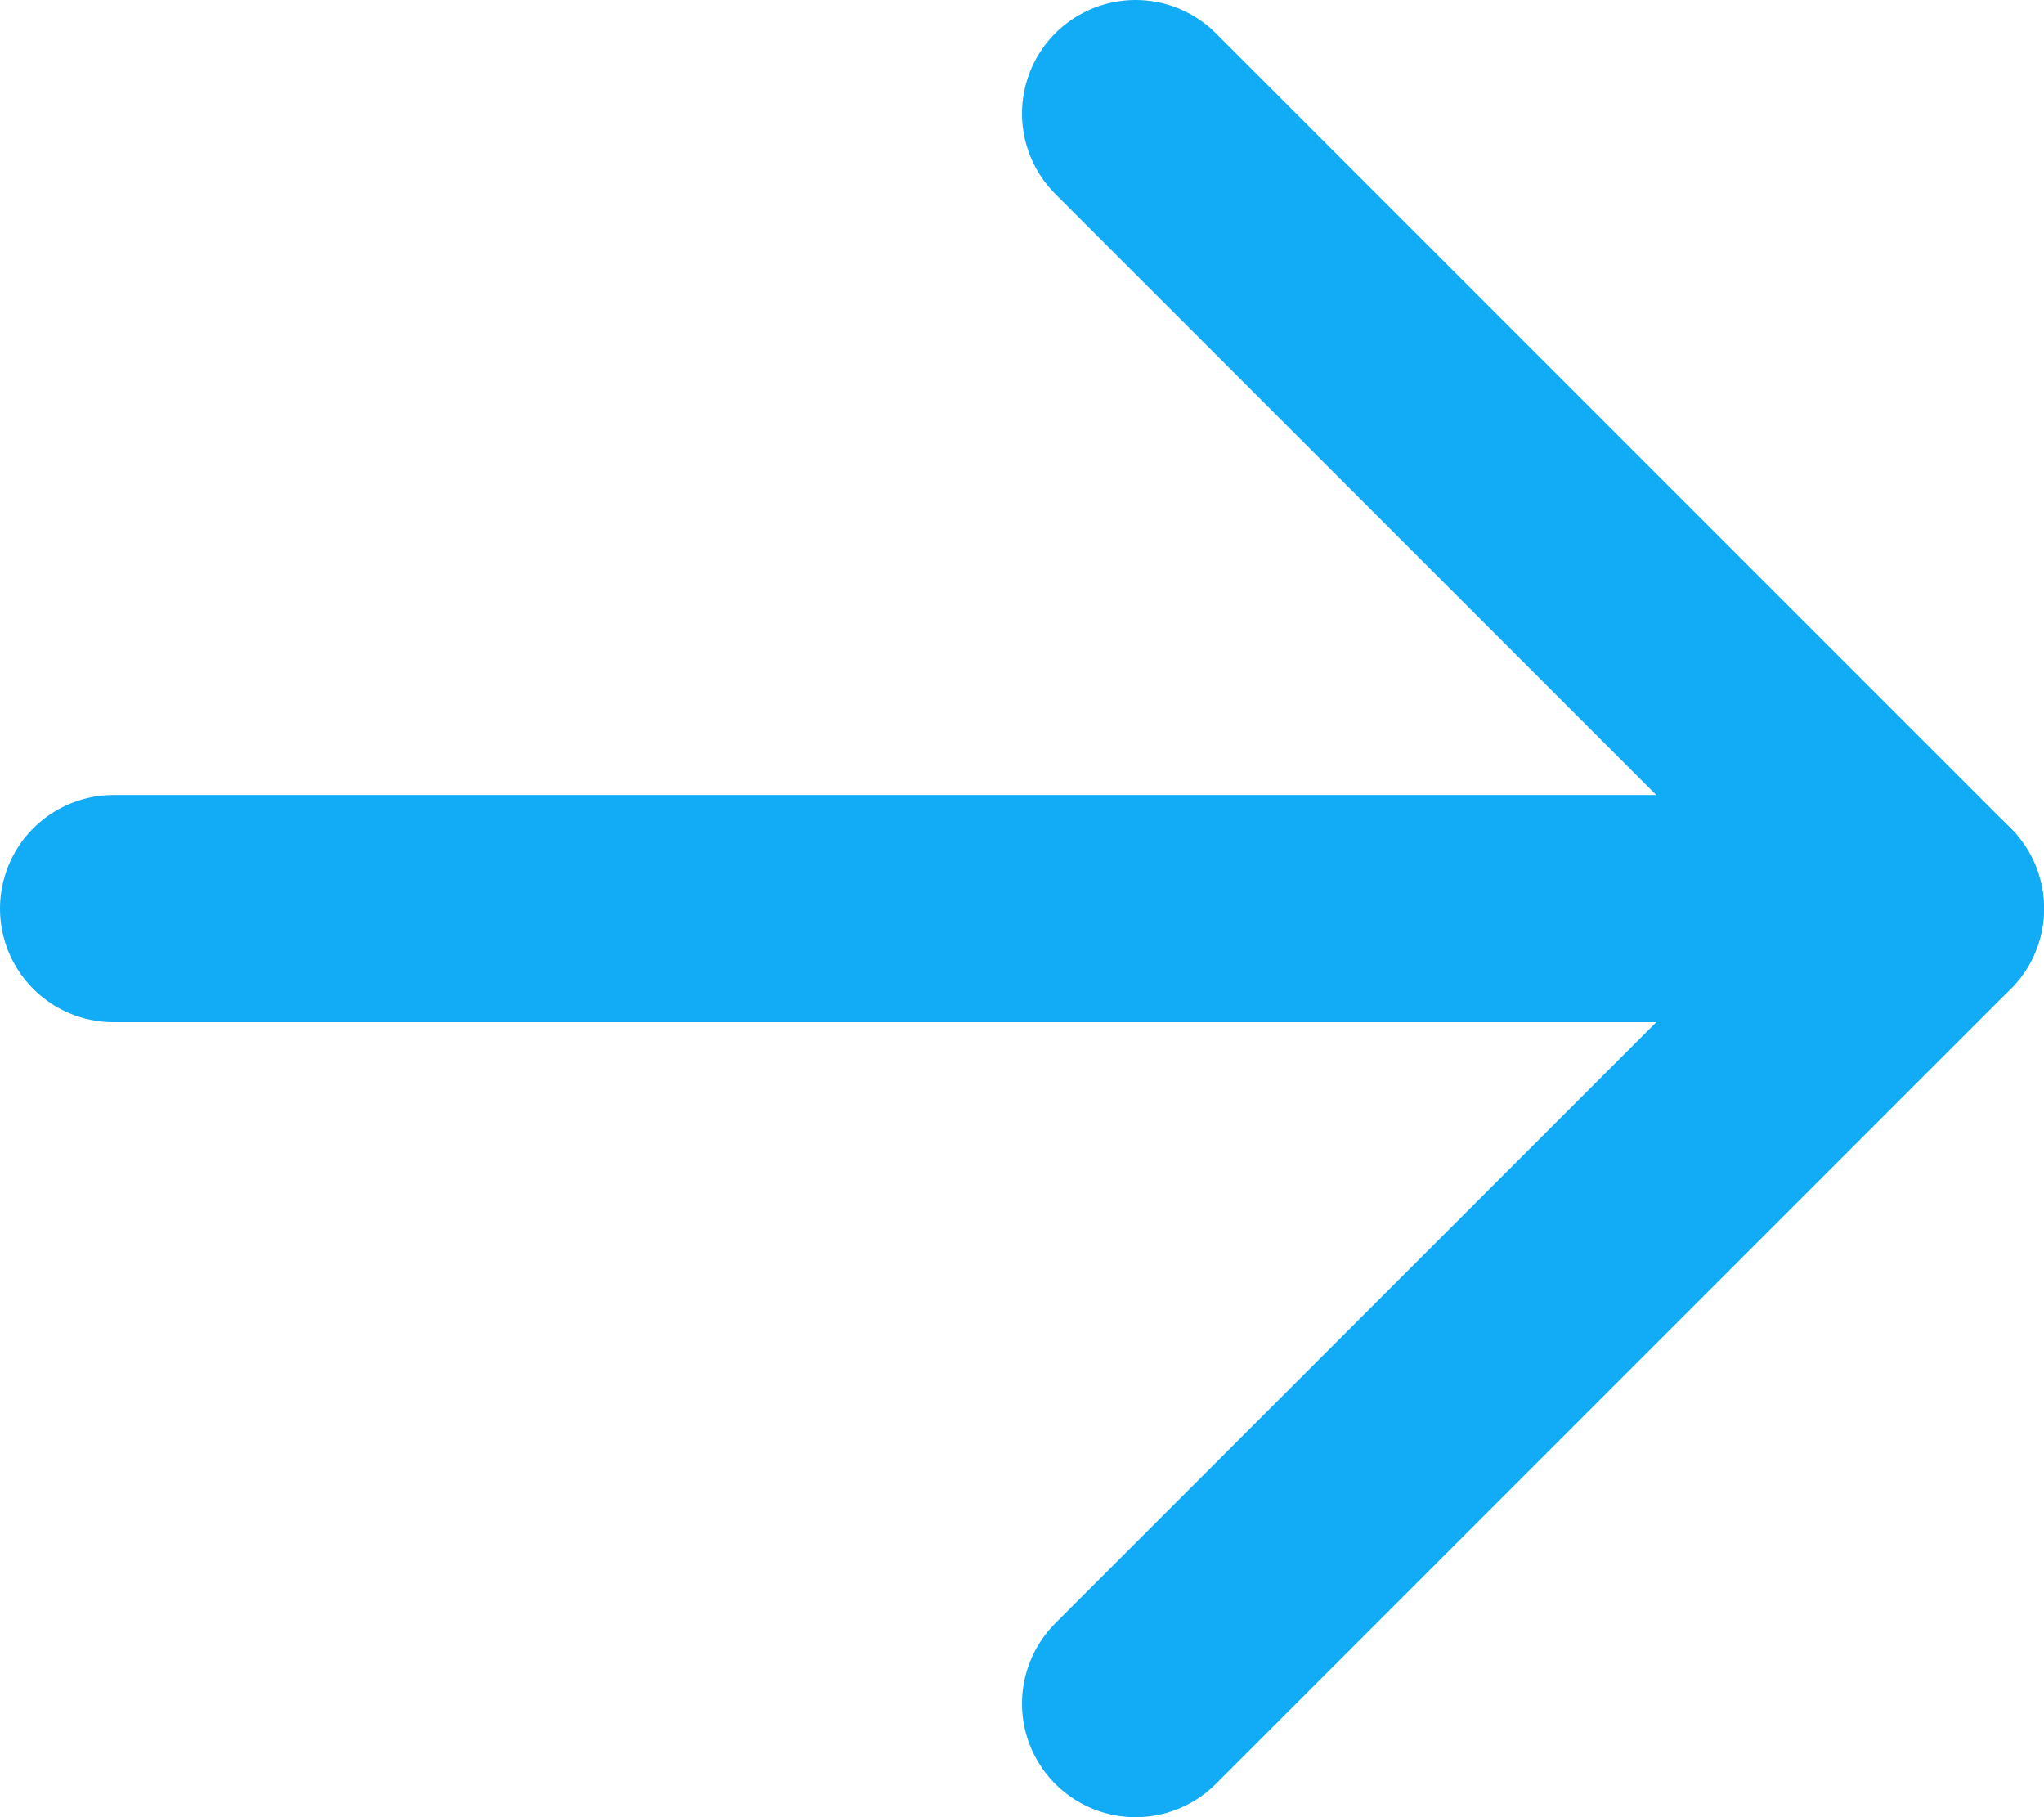 <svg width="18" height="16" viewBox="0 0 18 16" fill="none" xmlns="http://www.w3.org/2000/svg">
<path d="M1 8H17" stroke="#12ABF5" stroke-width="2" stroke-linecap="round" stroke-linejoin="round"/>
<path d="M10 1L17 8L10 15" stroke="#12ABF5" stroke-width="2" stroke-linecap="round" stroke-linejoin="round"/>
</svg>
